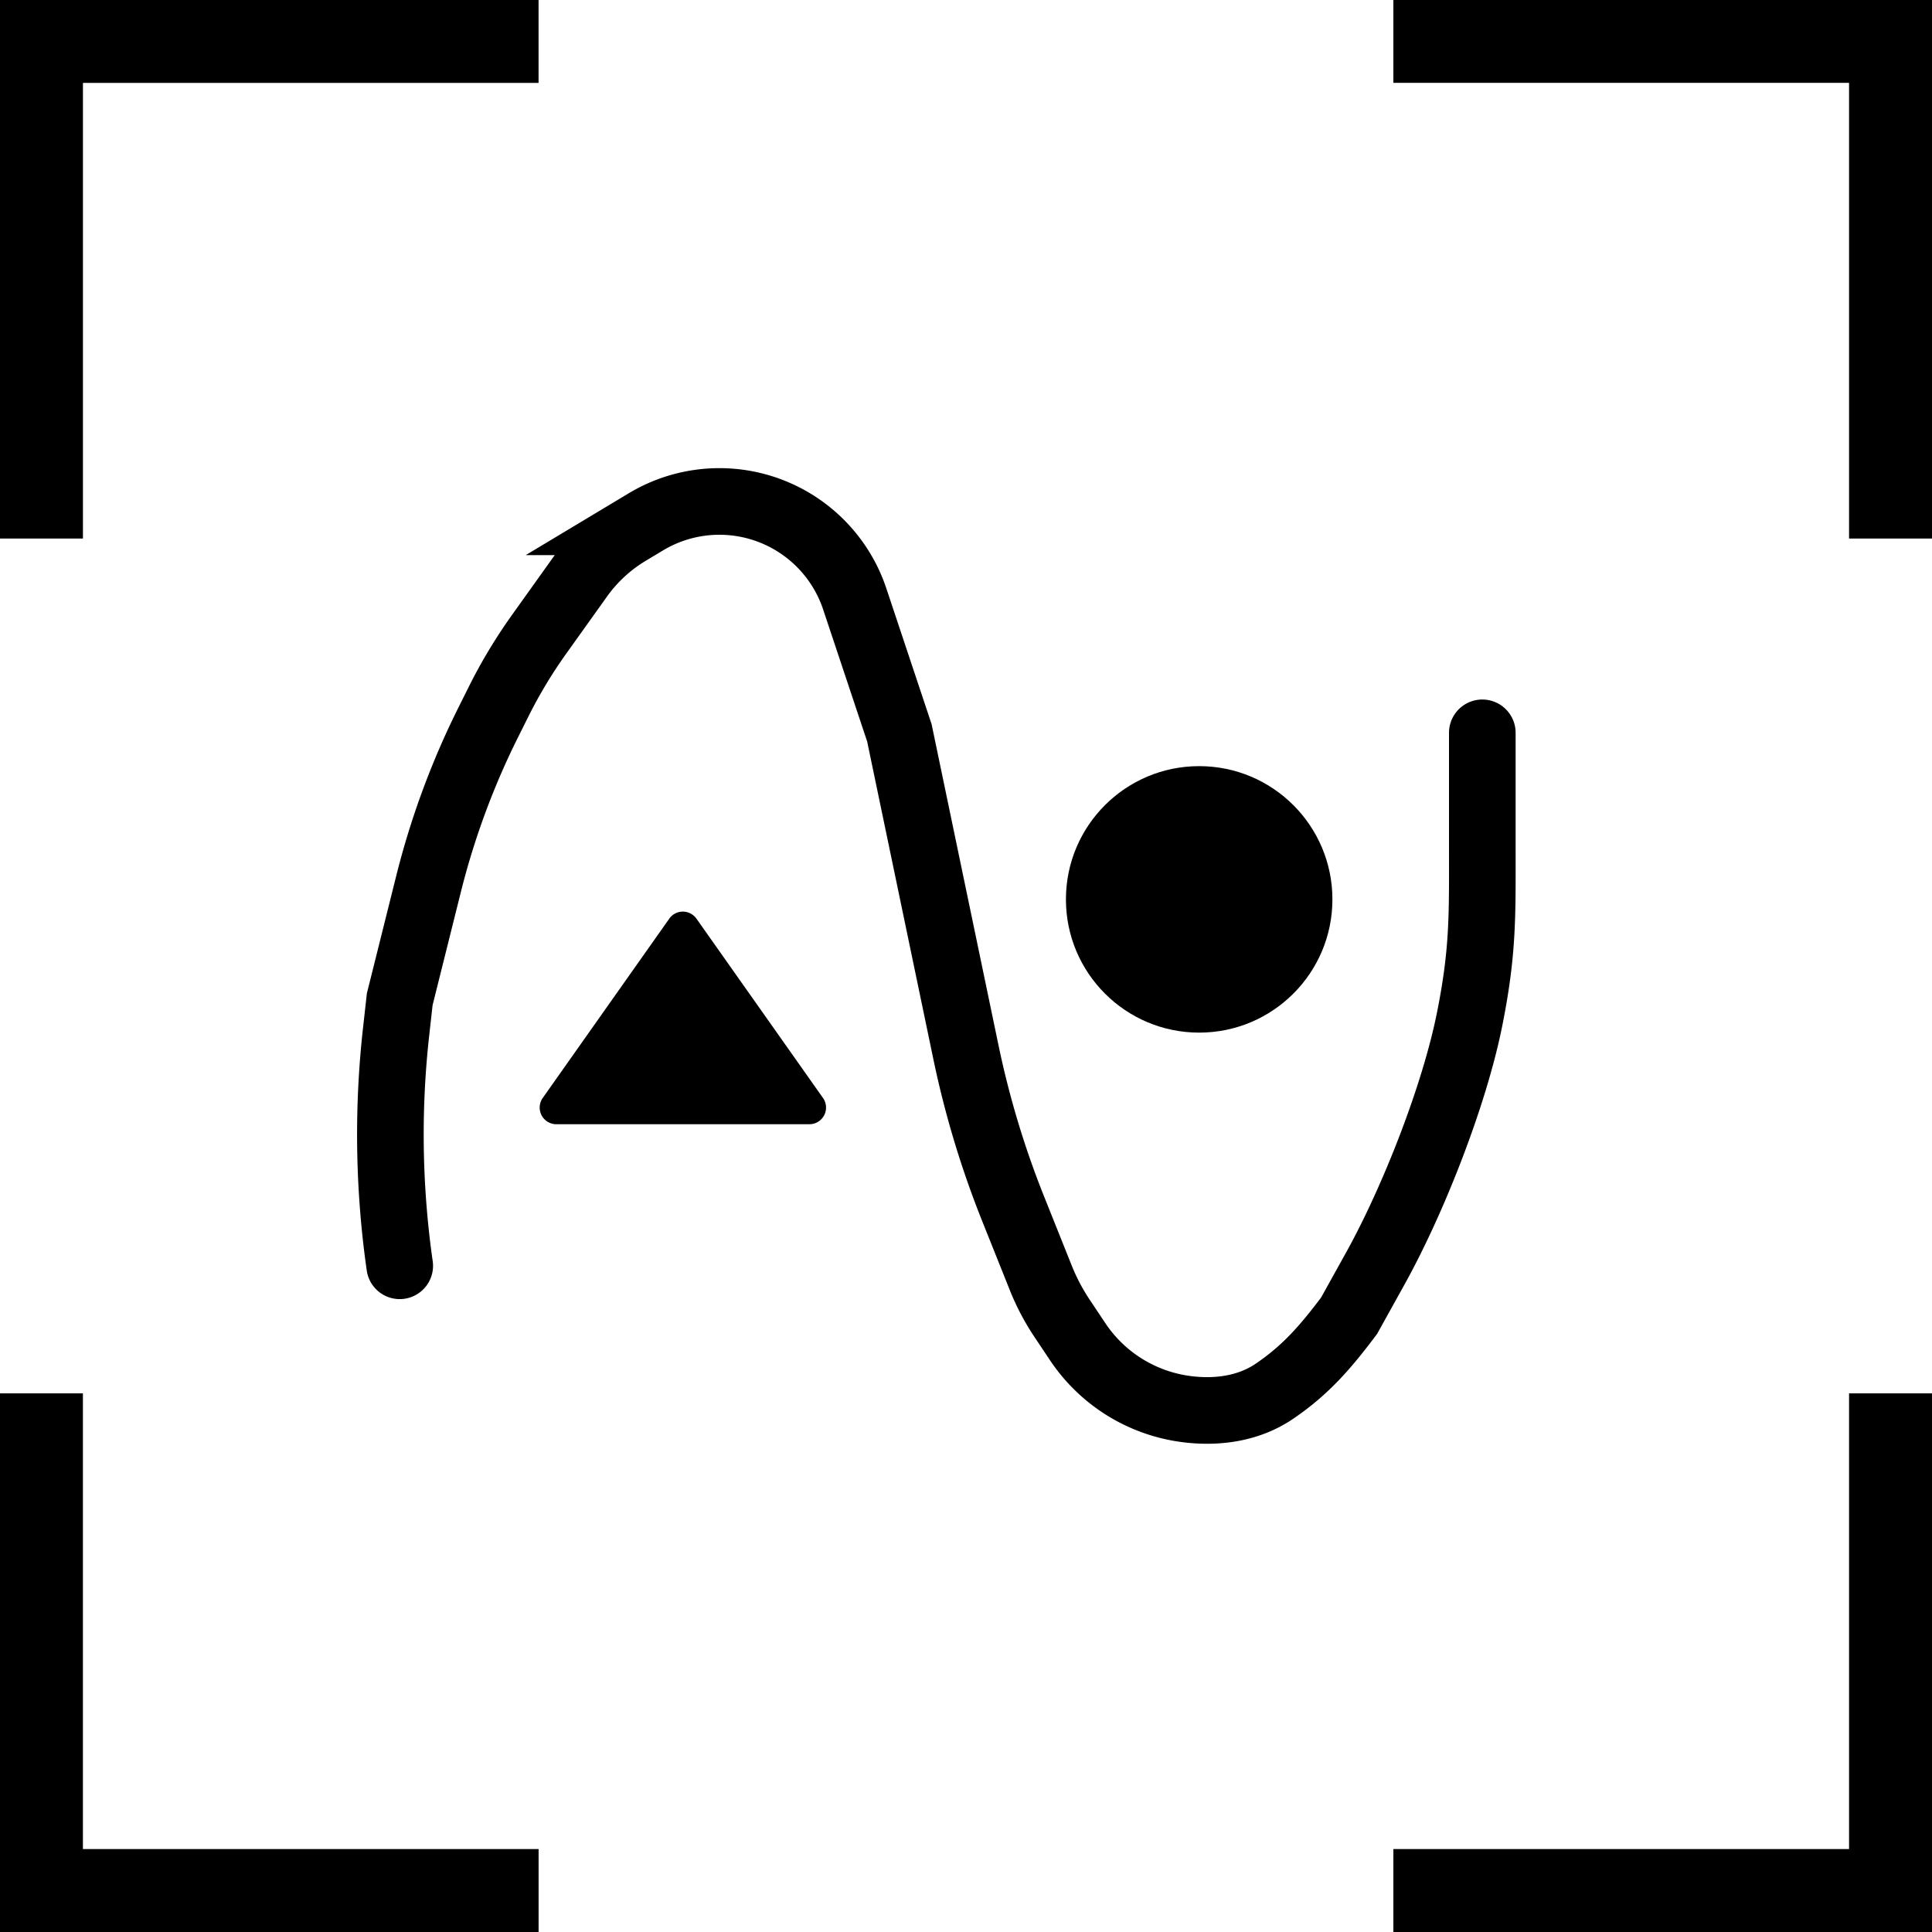 <svg xmlns="http://www.w3.org/2000/svg" width="58" height="58" fill="none"><g clip-path="url(#a)"><path fill="#000" fill-rule="evenodd" d="M-.01-.012h16.178v2.5H2.49v13.68h-2.5V-.013Zm41.842 0H58.01v16.18h-2.5V2.487H41.83v-2.5ZM-.011 56.76V41.83h2.5v13.68h13.68v2.5H-.012v-1.25Zm58.022-14.93v16.18H41.83v-2.5h13.68V41.83h2.5Z" clip-rule="evenodd"/><path fill="#000" d="M20.091 27.579a.5.5 0 0 1 .817 0l3.799 5.383a.5.5 0 0 1-.409.788h-7.596a.5.5 0 0 1-.409-.788l3.799-5.383Z"/><path stroke="#000" stroke-linecap="round" stroke-width="2" d="M12 38v0a27.852 27.852 0 0 1-.11-7.014L12 30l.867-3.47a23.76 23.76 0 0 1 1.8-4.863l.306-.613c.35-.702.756-1.374 1.212-2.013l1.223-1.712c.39-.547.89-1.008 1.466-1.353l.518-.311a4.284 4.284 0 0 1 5.838 1.403v0c.18.287.324.594.431.916L27 22l1.998 9.588a28.064 28.064 0 0 0 1.417 4.7l.832 2.08c.168.42.38.822.63 1.199l.474.71a4.633 4.633 0 0 0 3.2 2.016v0c.943.135 1.926.008 2.713-.53.92-.627 1.508-1.294 2.236-2.263l.786-1.416c1.14-2.052 2.38-5.204 2.837-7.507v0c.41-2.056.377-3.13.377-5.226V22"/><circle cx="36" cy="27" r="4" fill="#000"/></g><defs><clipPath id="a"><path fill="#fff" d="M0 0h58v58H0z"/></clipPath></defs></svg>